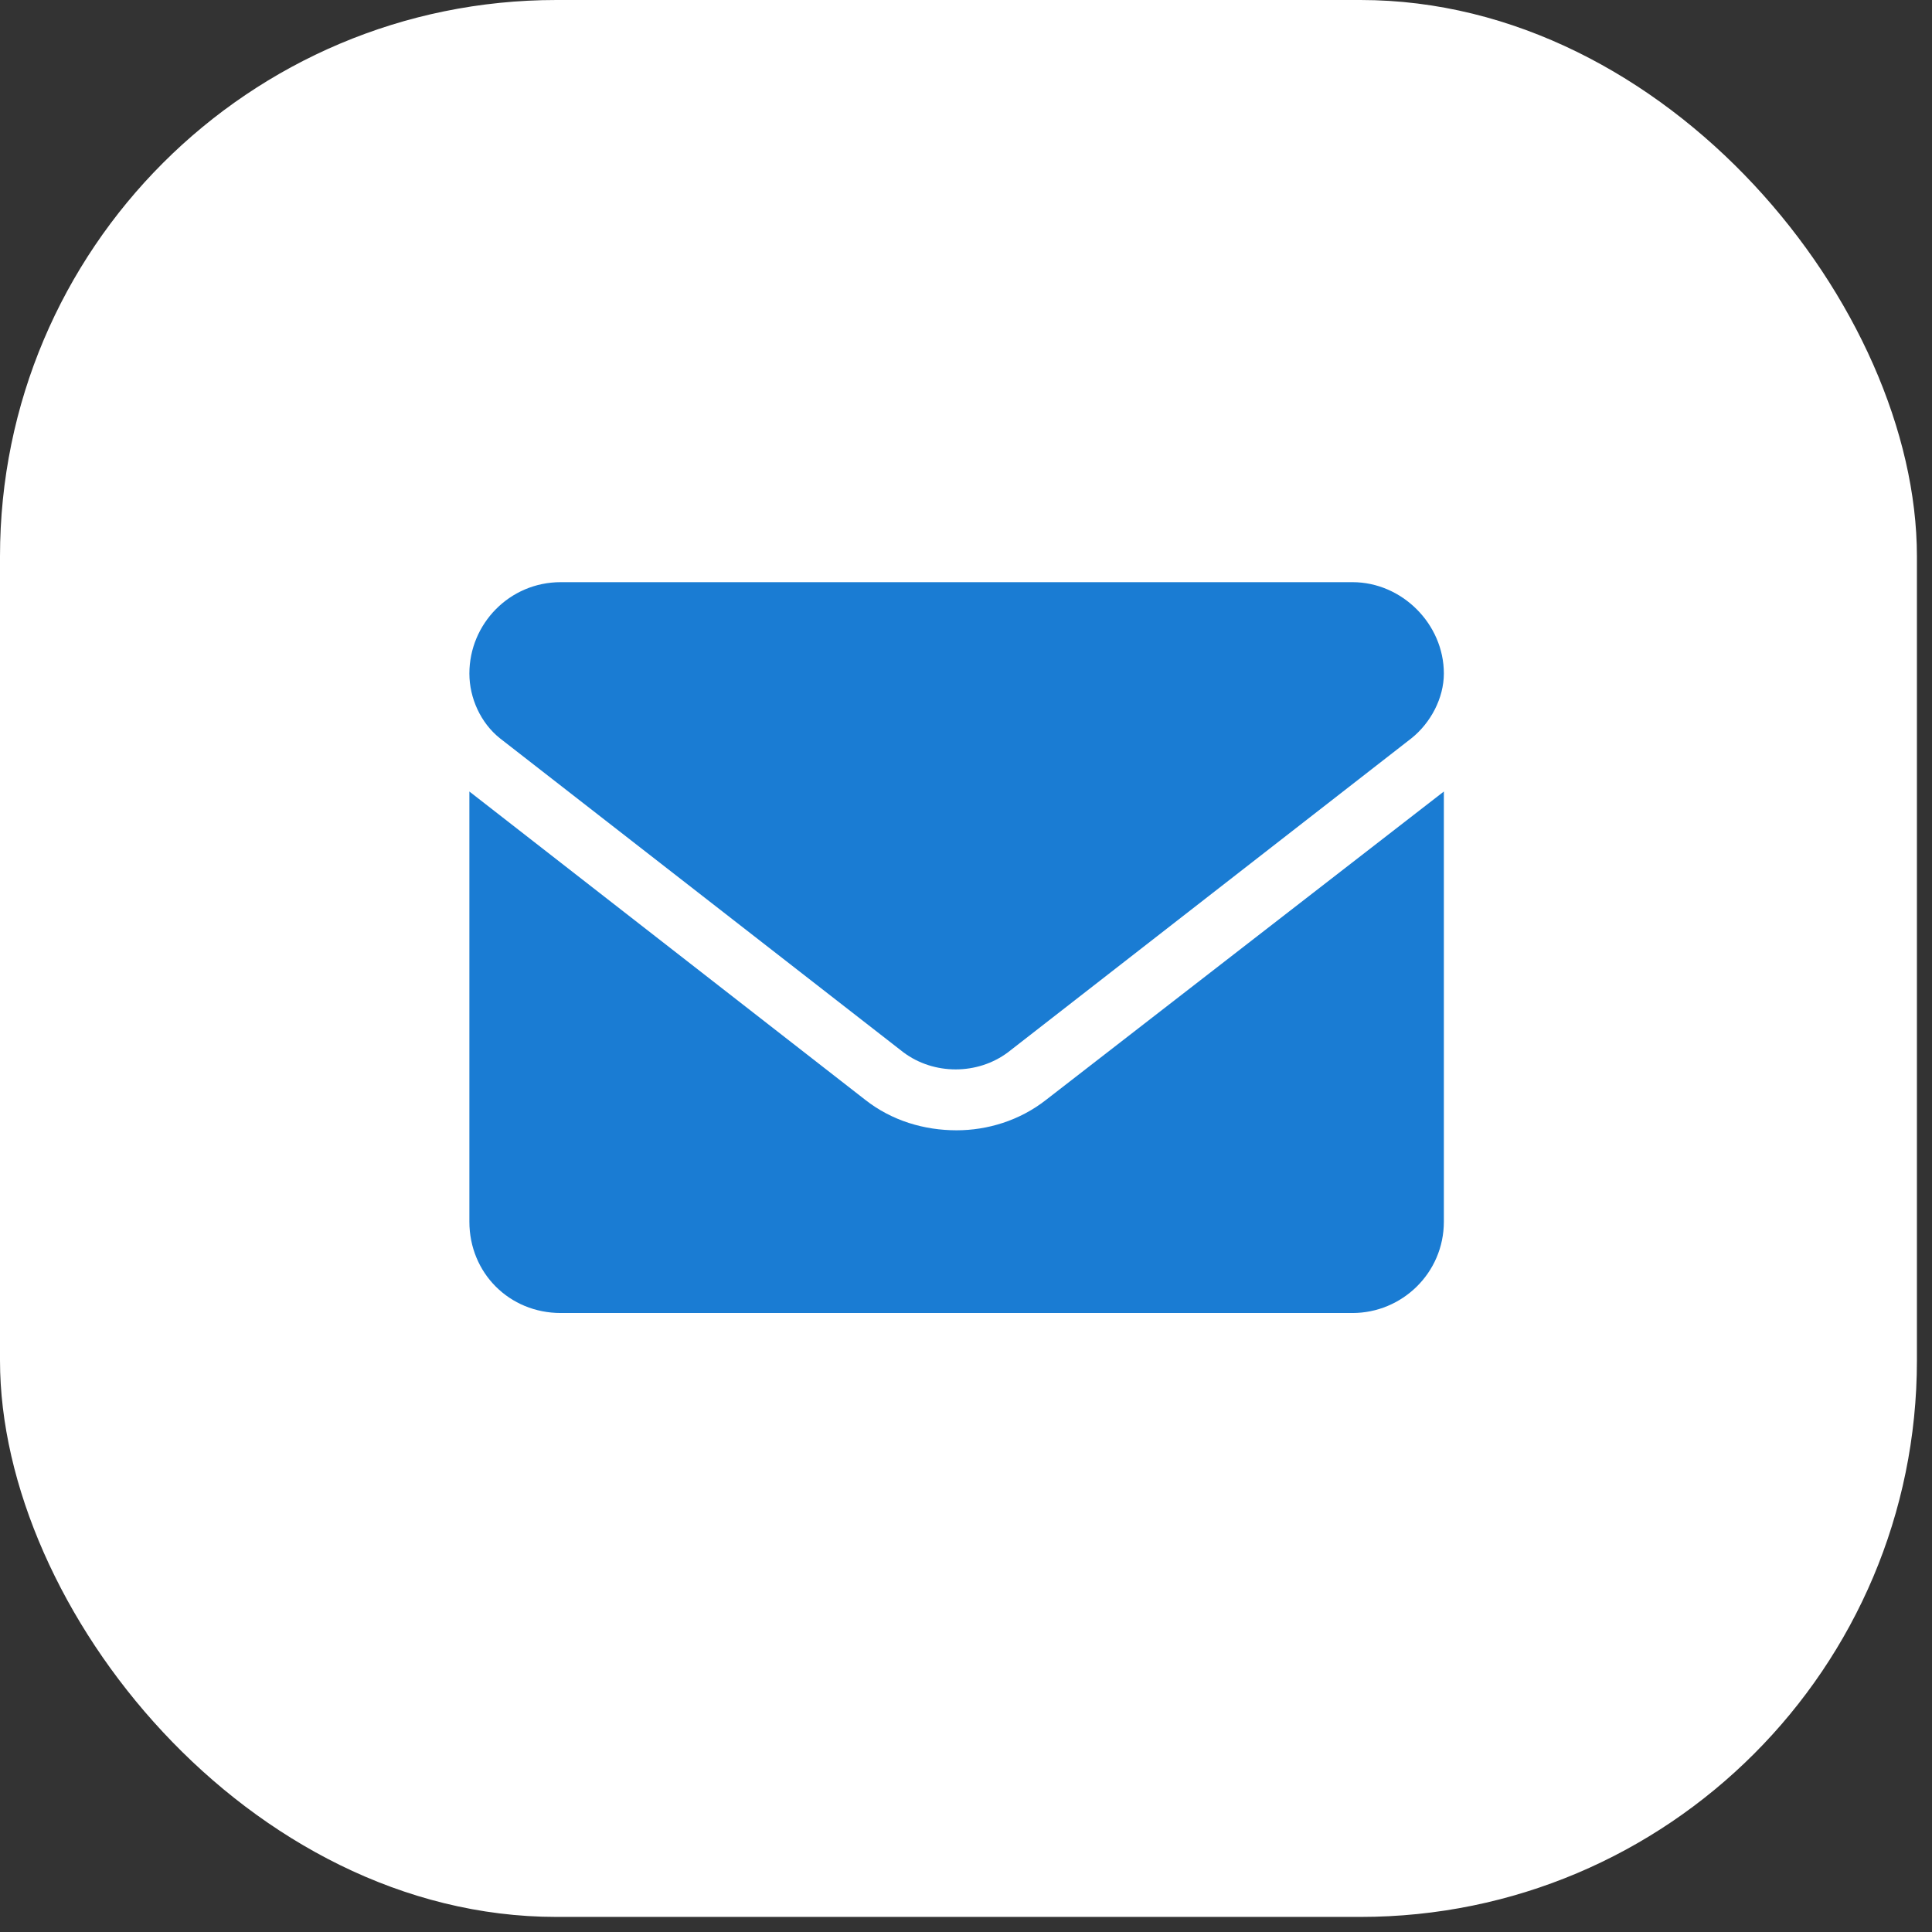<svg width="103" height="103" viewBox="0 0 103 103" fill="none" xmlns="http://www.w3.org/2000/svg">
<rect x="0" y="0" width="103" height="103" fill="#333333" stroke="none"/>
<rect width="102.196" height="102.196" rx="29.665" fill="white"/>
<path d="M51 60.259C49.275 60.259 47.55 59.752 46.13 58.636L25.024 42.198V65.13C25.024 67.869 27.155 70 29.895 70H72.105C74.743 70 76.976 67.869 76.976 65.13V42.198L55.769 58.636C54.348 59.752 52.623 60.259 51 60.259ZM26.648 39.357L48.159 56.099C49.782 57.317 52.116 57.317 53.74 56.099L75.251 39.357C76.265 38.545 76.976 37.226 76.976 35.907C76.976 33.269 74.743 31.037 72.105 31.037H29.895C27.155 31.037 25.024 33.269 25.024 35.907C25.024 37.226 25.633 38.545 26.648 39.357Z" fill="#1A7CD3"/>
</svg>
